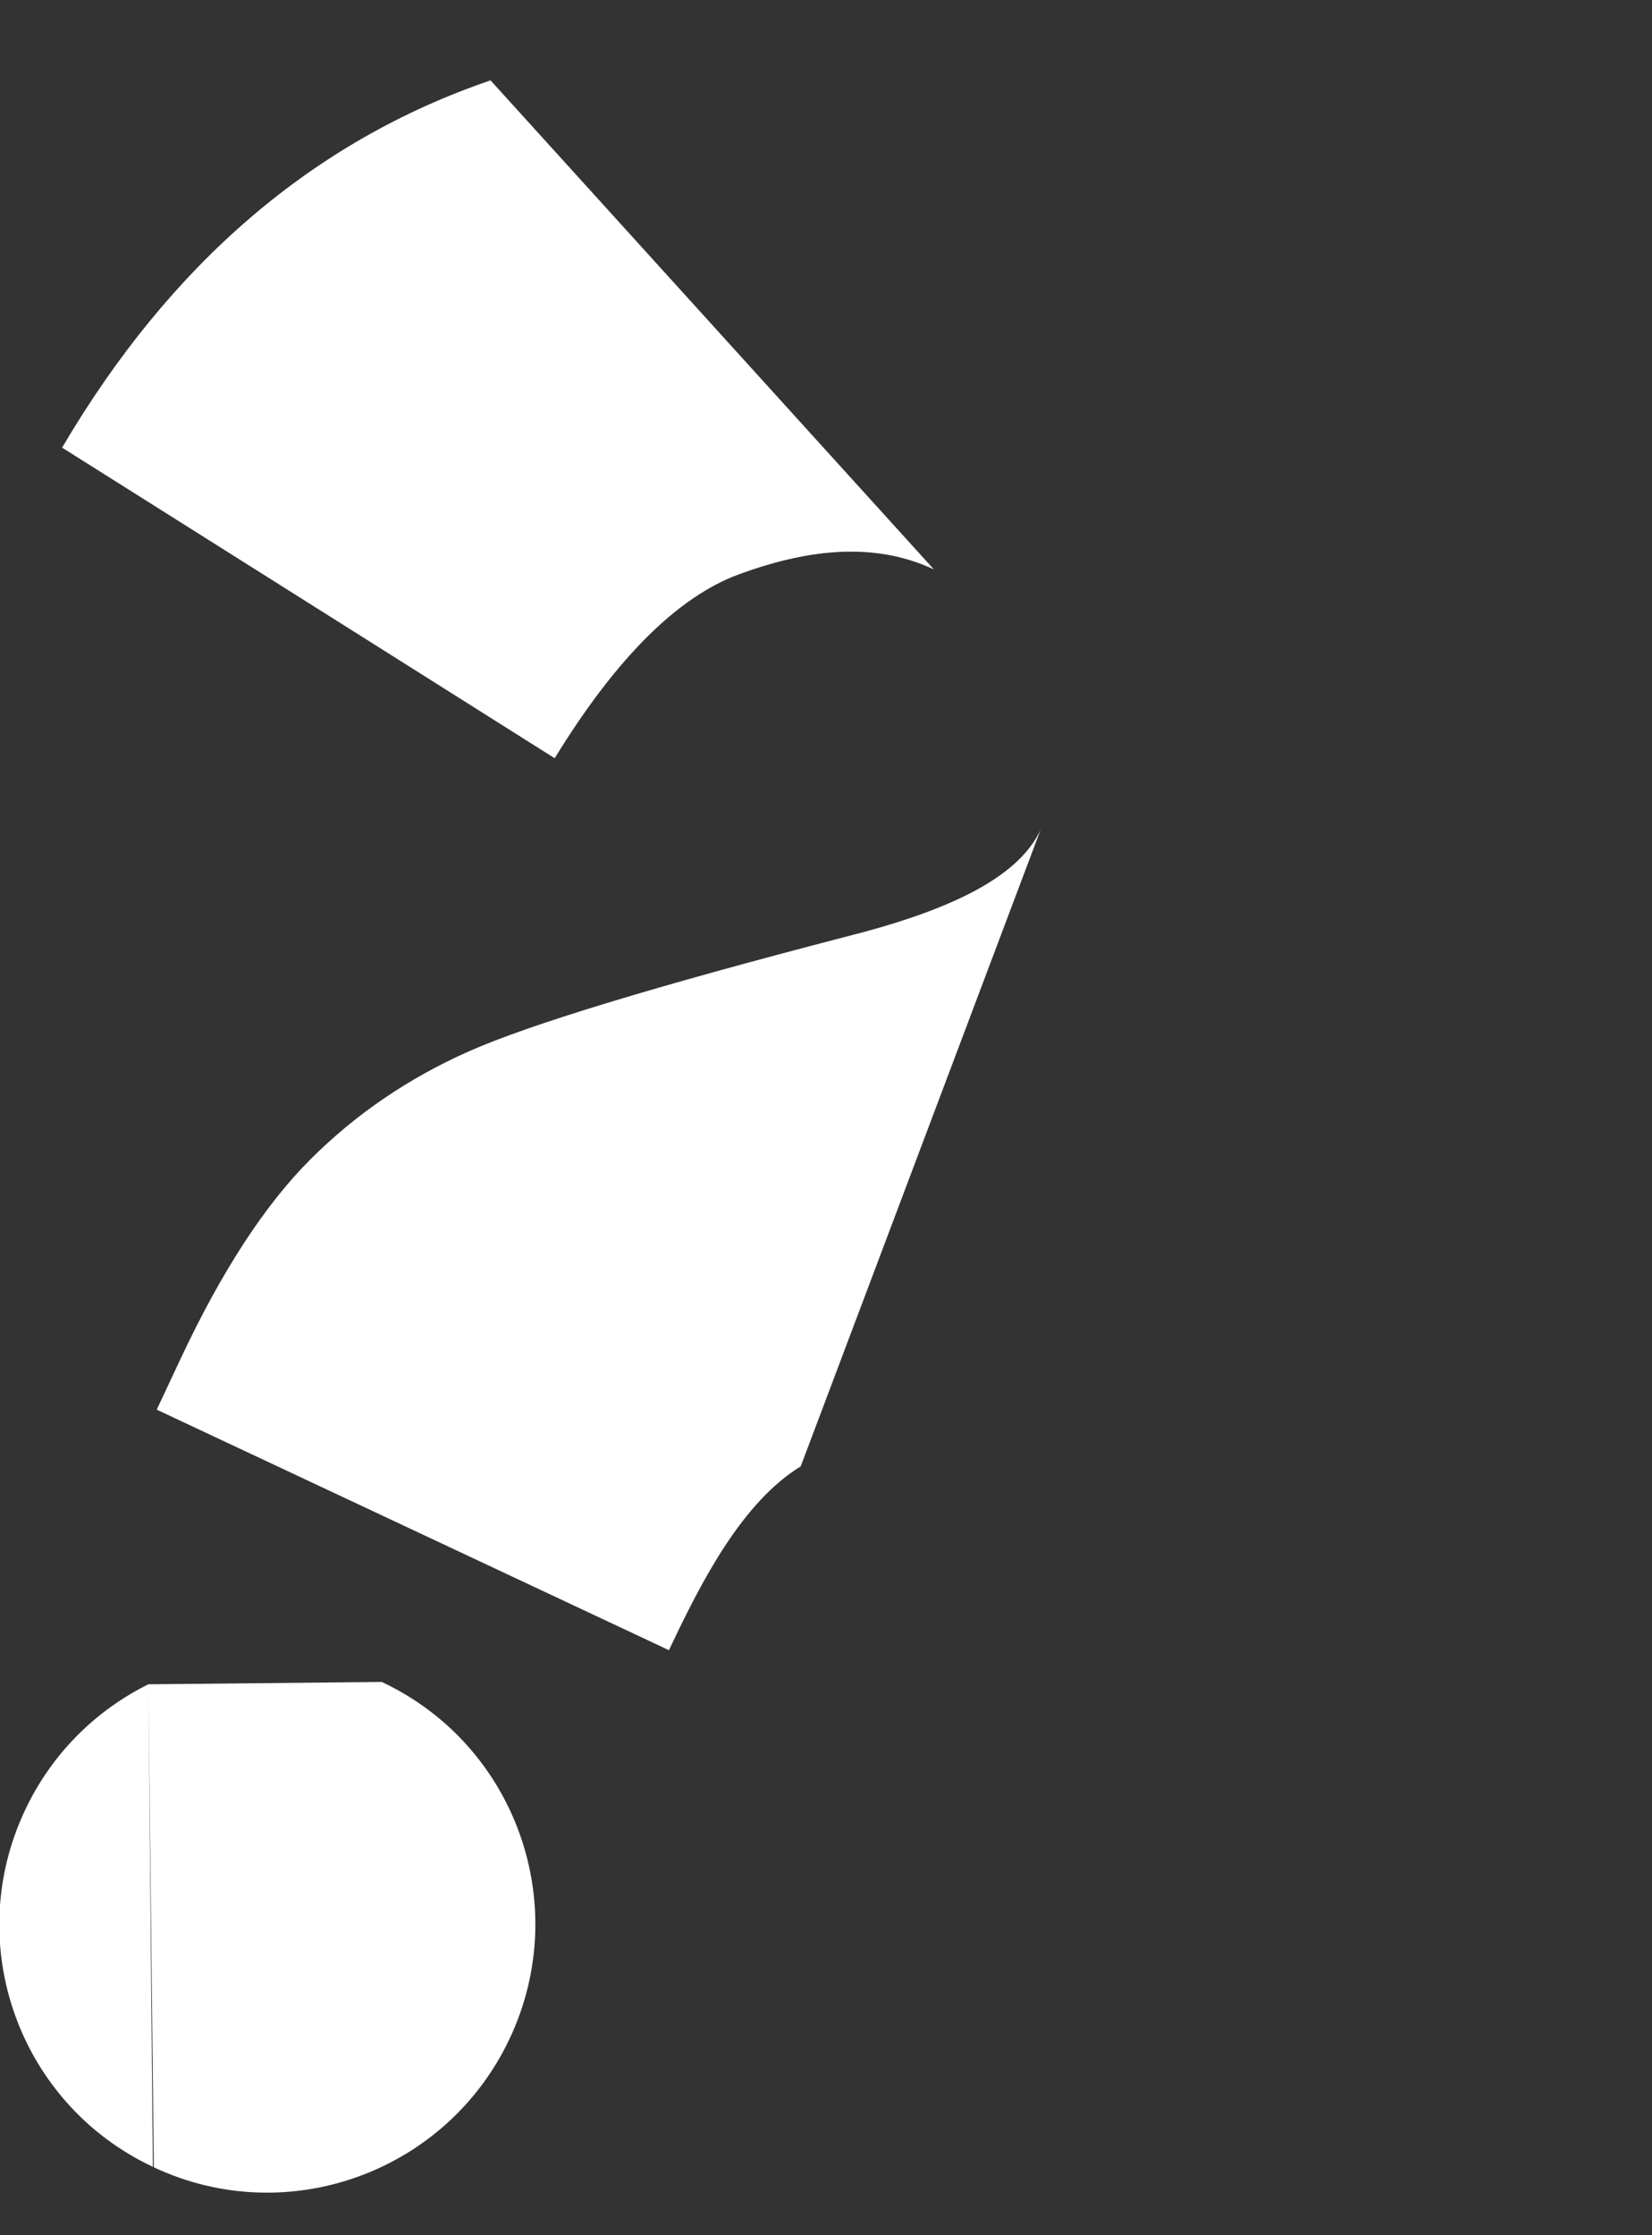 <svg width="17" height="23" viewBox="0 0 17 23" fill="none" xmlns="http://www.w3.org/2000/svg">
<rect x="0" y="0" width="17" height="23" fill="#333333" stroke="none"/>
<path d="M9.61 5.859C8.953 5.551 8.24 5.677 7.605 5.909C6.971 6.143 6.338 6.775 5.708 7.802L4.061 6.763L2.378 5.702L0.639 4.606C1.756 2.708 3.226 1.449 5.048 0.827M8.24 15.088C7.64 15.458 7.224 16.257 6.884 16.98L1.613 14.505L1.861 13.976C2.283 13.077 2.729 12.394 3.195 11.929C3.662 11.463 4.205 11.093 4.825 10.818C5.445 10.543 6.733 10.151 8.687 9.643C9.723 9.383 10.468 9.05 10.708 8.539M1.573 22.296C0.198 21.65 -0.392 20.009 0.256 18.63C0.531 18.043 0.989 17.597 1.527 17.331M1.527 17.331L3.929 17.307C5.304 17.953 5.894 19.595 5.246 20.974C4.598 22.352 2.958 22.947 1.583 22.301" fill="white"/>
</svg>
